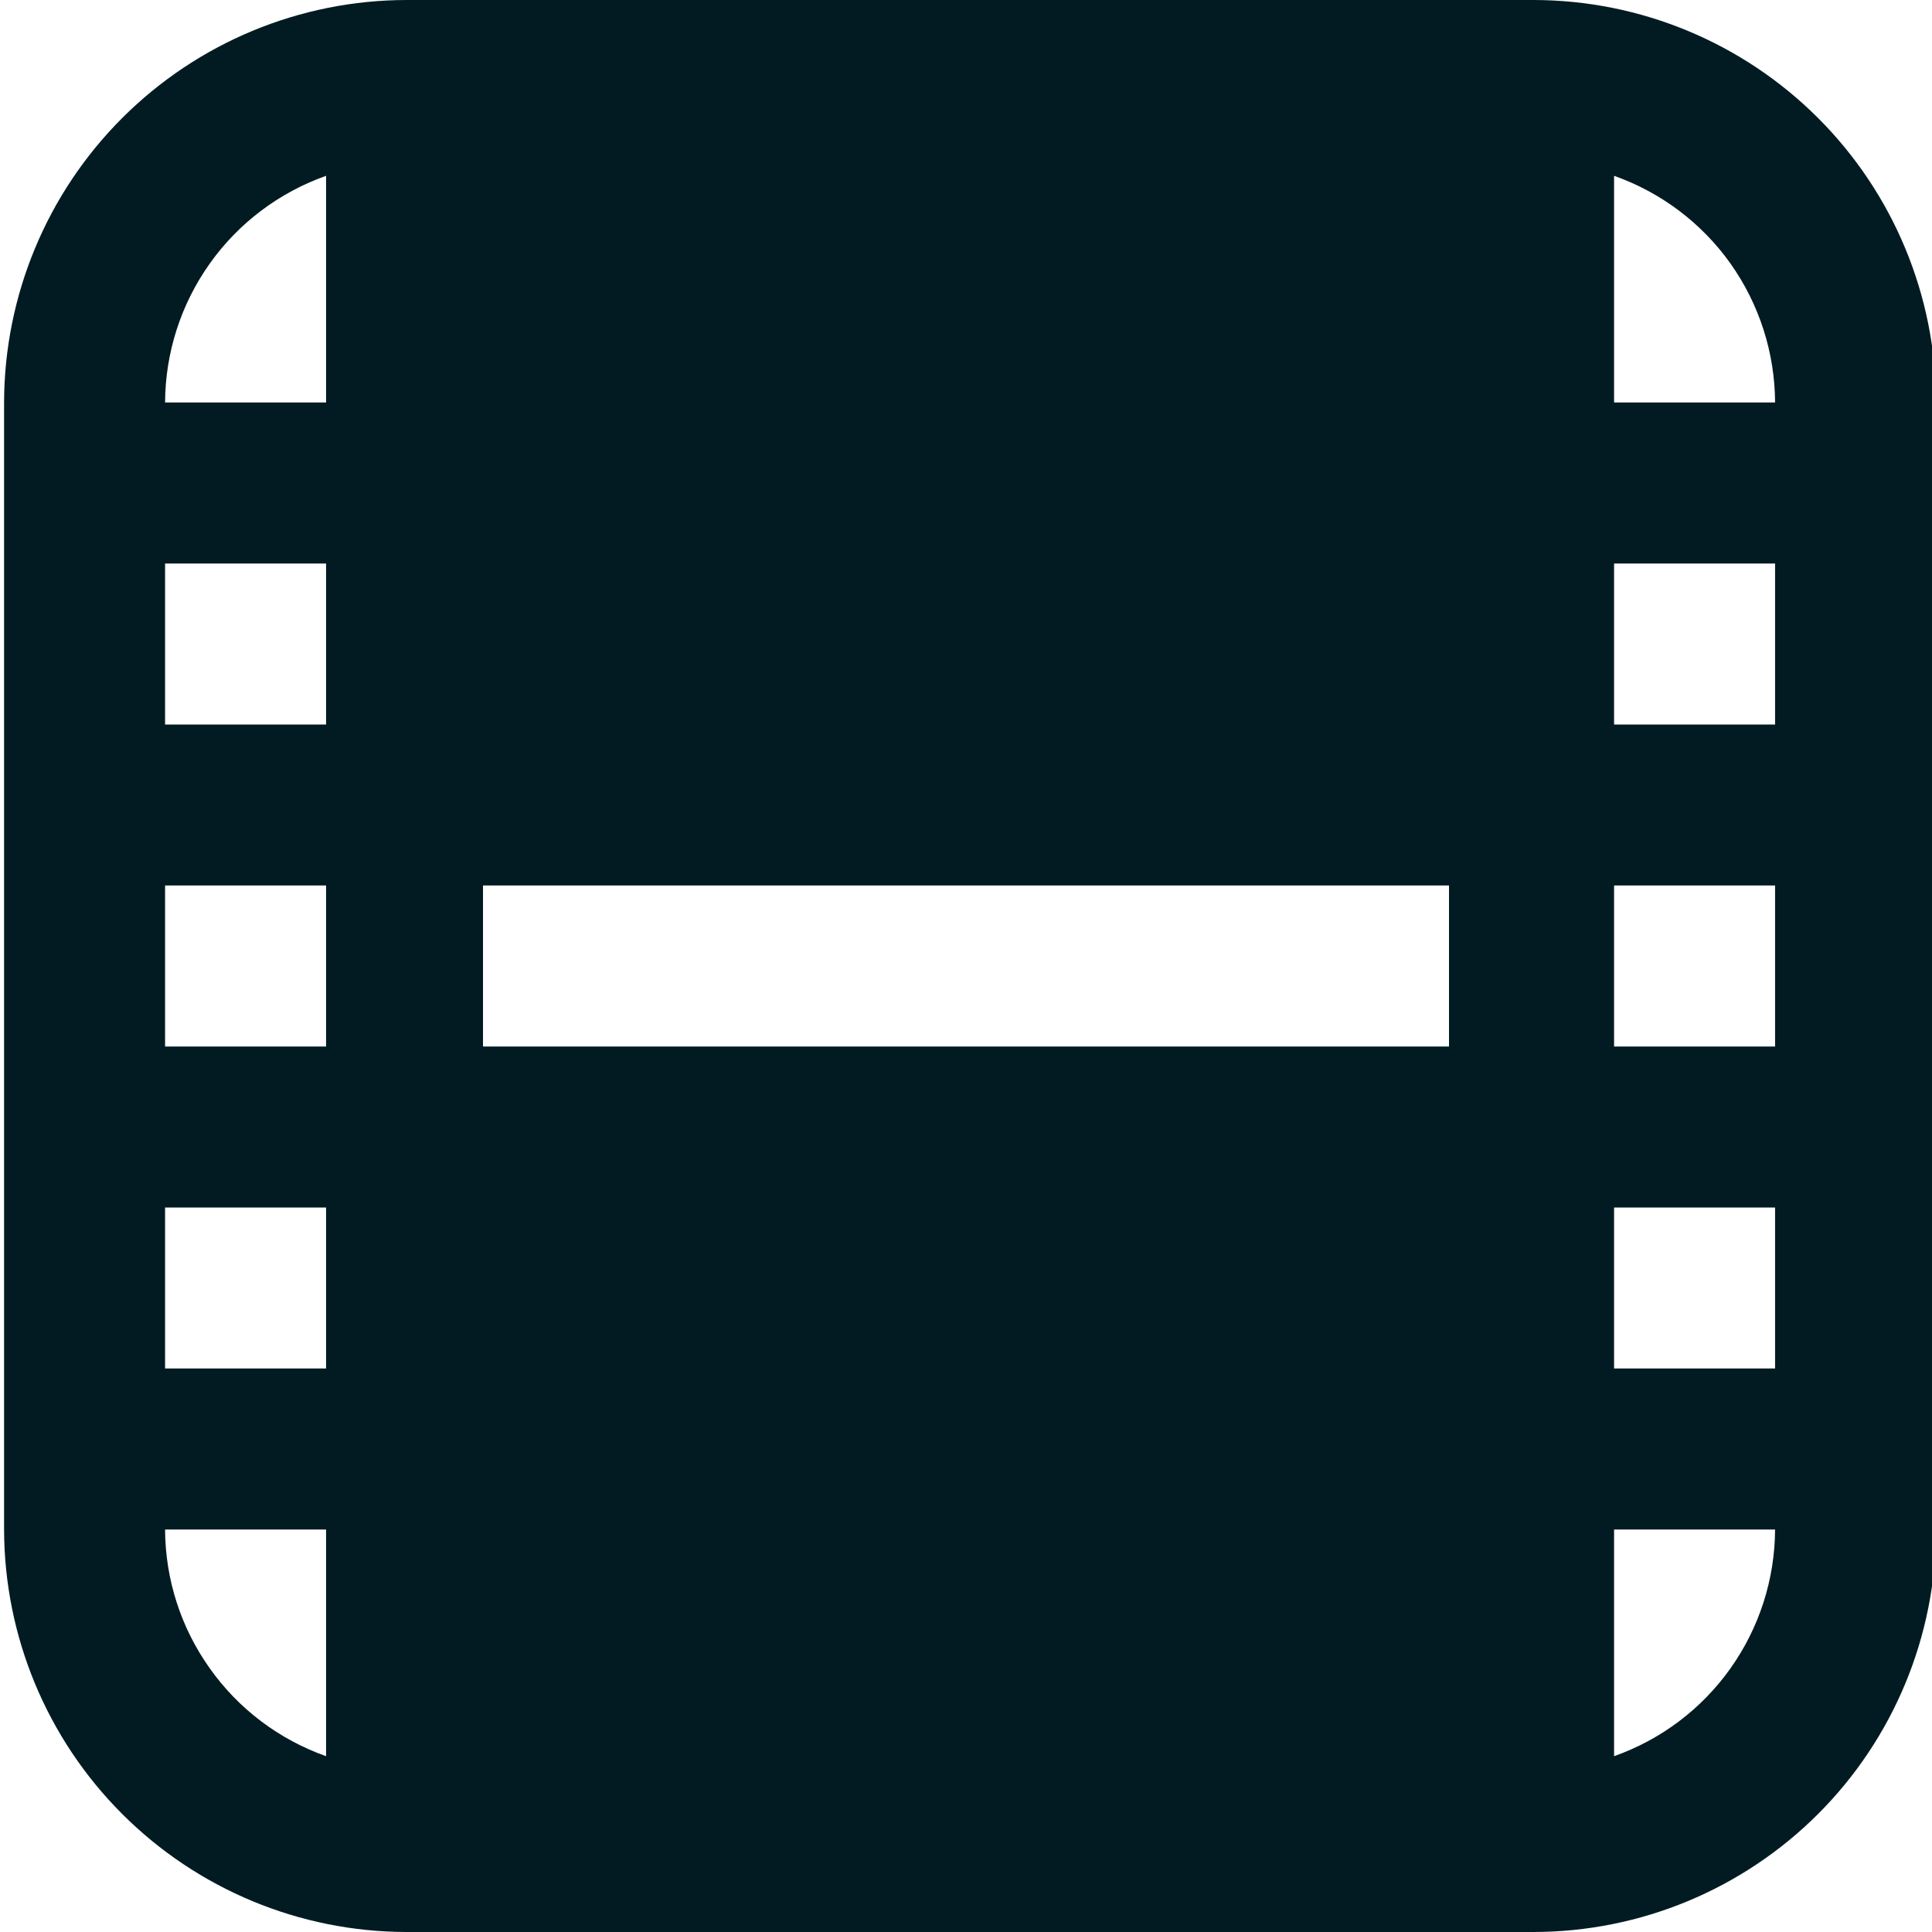 <?xml version="1.0" encoding="UTF-8"?> <svg xmlns="http://www.w3.org/2000/svg" width="18" height="18" viewBox="0 0 18 18" fill="none"><g clip-path="url(#clip0_18_168)"><path d="M14.288 0H3.788C2.794 0.001 1.841 0.397 1.138 1.1C0.435 1.803 0.04 2.756 0.038 3.75V14.25C0.04 15.244 0.435 16.197 1.138 16.9C1.841 17.603 2.794 17.999 3.788 18H14.288C15.283 17.999 16.236 17.603 16.939 16.9C17.642 16.197 18.037 15.244 18.038 14.25V3.75C18.037 2.756 17.642 1.803 16.939 1.1C16.236 0.397 15.283 0.001 14.288 0V0ZM15.038 8.25H16.538V9.75H15.038V8.25ZM15.038 6.75V5.25H16.538V6.75H15.038ZM3.038 9.75H1.538V8.25H3.038V9.75ZM4.5 9.75V8.25H13.5V9.75H4.5ZM3.038 6.75H1.538V5.25H3.038V6.75ZM1.538 11.25H3.038V12.75H1.538V11.25ZM15.038 11.25H16.538V12.75H15.038V11.25ZM16.538 3.75H15.038V1.638C15.476 1.793 15.854 2.078 16.123 2.456C16.391 2.835 16.536 3.286 16.538 3.75ZM3.038 1.638V3.75H1.538C1.54 3.286 1.685 2.835 1.954 2.456C2.222 2.078 2.601 1.793 3.038 1.638ZM1.538 14.25H3.038V16.362C2.601 16.207 2.222 15.922 1.954 15.543C1.685 15.165 1.54 14.714 1.538 14.25ZM15.038 16.362V14.25H16.538C16.536 14.714 16.391 15.165 16.123 15.543C15.854 15.922 15.476 16.207 15.038 16.362Z" fill="#021B22"></path></g><defs><clipPath id="clip0_18_168"><rect width="18" height="18" fill="white"></rect></clipPath></defs></svg> 